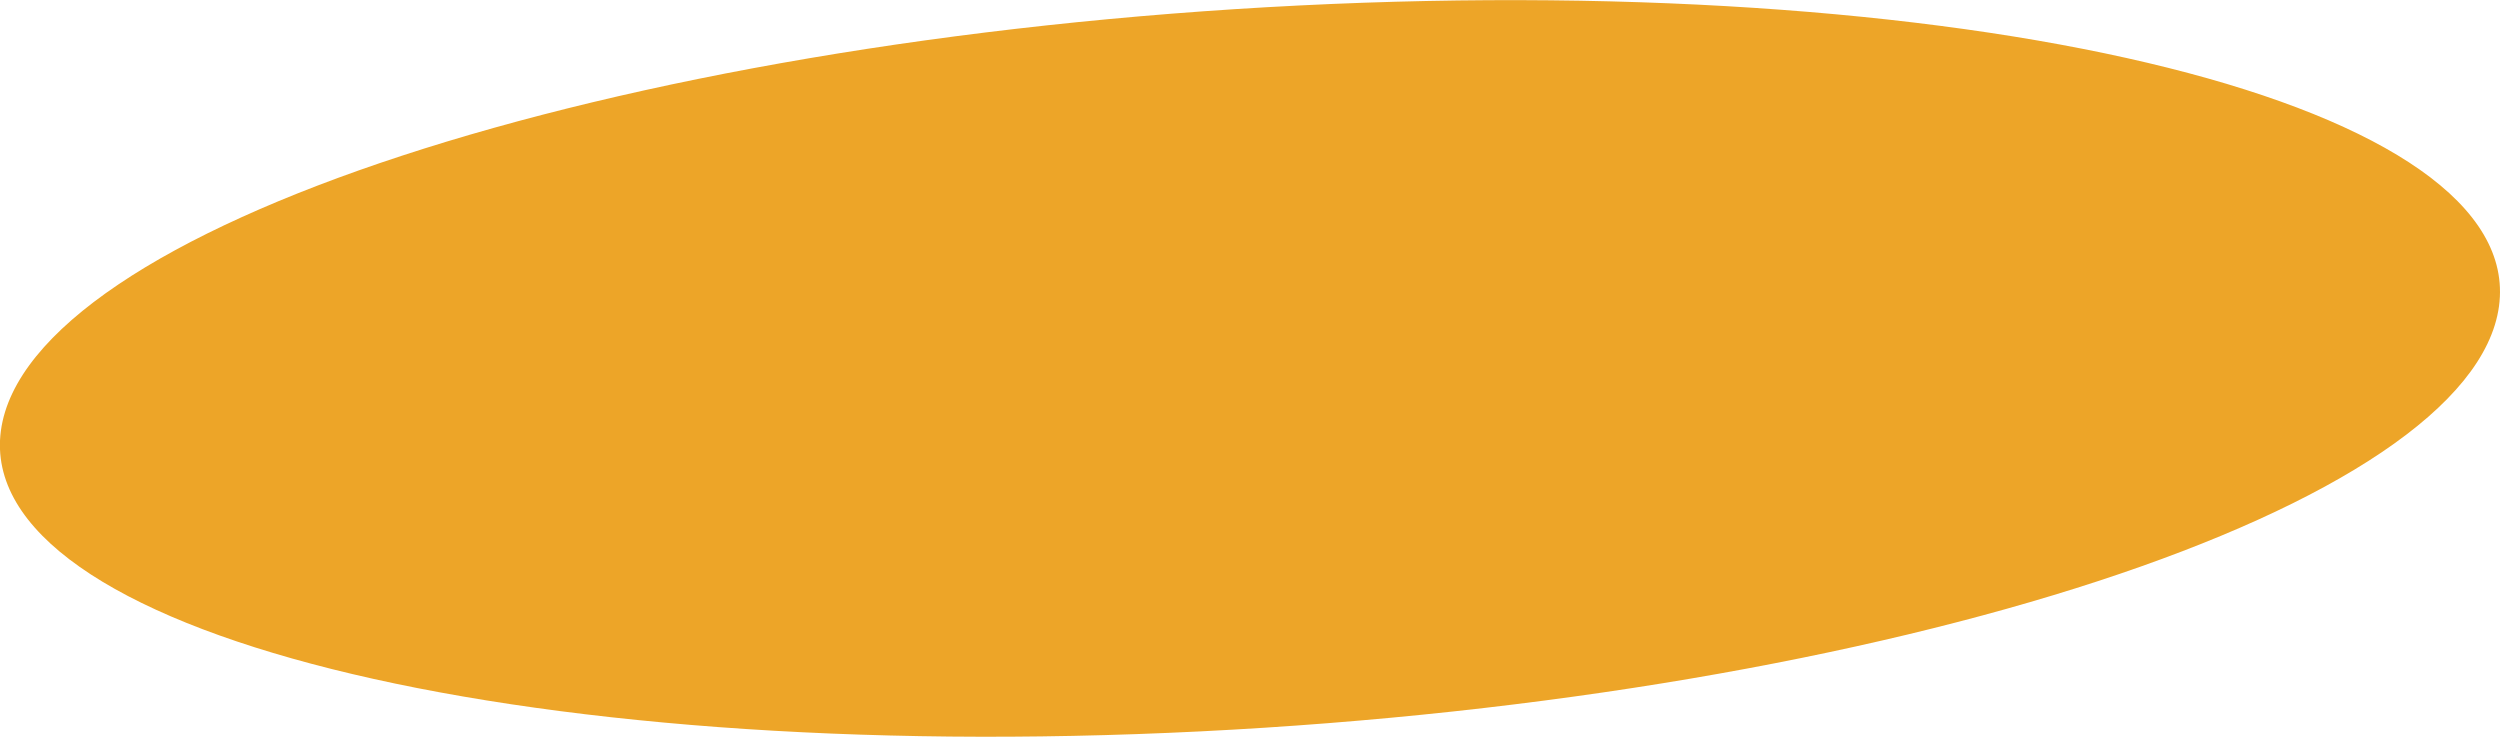<?xml version="1.0" encoding="UTF-8"?> <svg xmlns="http://www.w3.org/2000/svg" width="274.72" height="80.97" viewBox="0 0 274.72 80.97"> <defs> <style> .cls-1 { fill: #eda528; fill-rule: evenodd; } </style> </defs> <path id="Эллипс_1_копия_13" data-name="Эллипс 1 копия 13" class="cls-1" d="M1367.76,3068.44c75.8-3.77,134.82,11.03,131.82,33.05s-66.88,42.94-142.69,46.72-134.82-11.03-131.82-33.05S1291.95,3072.22,1367.76,3068.44Z" transform="translate(-1224.97 -3067.84)"></path> </svg> 